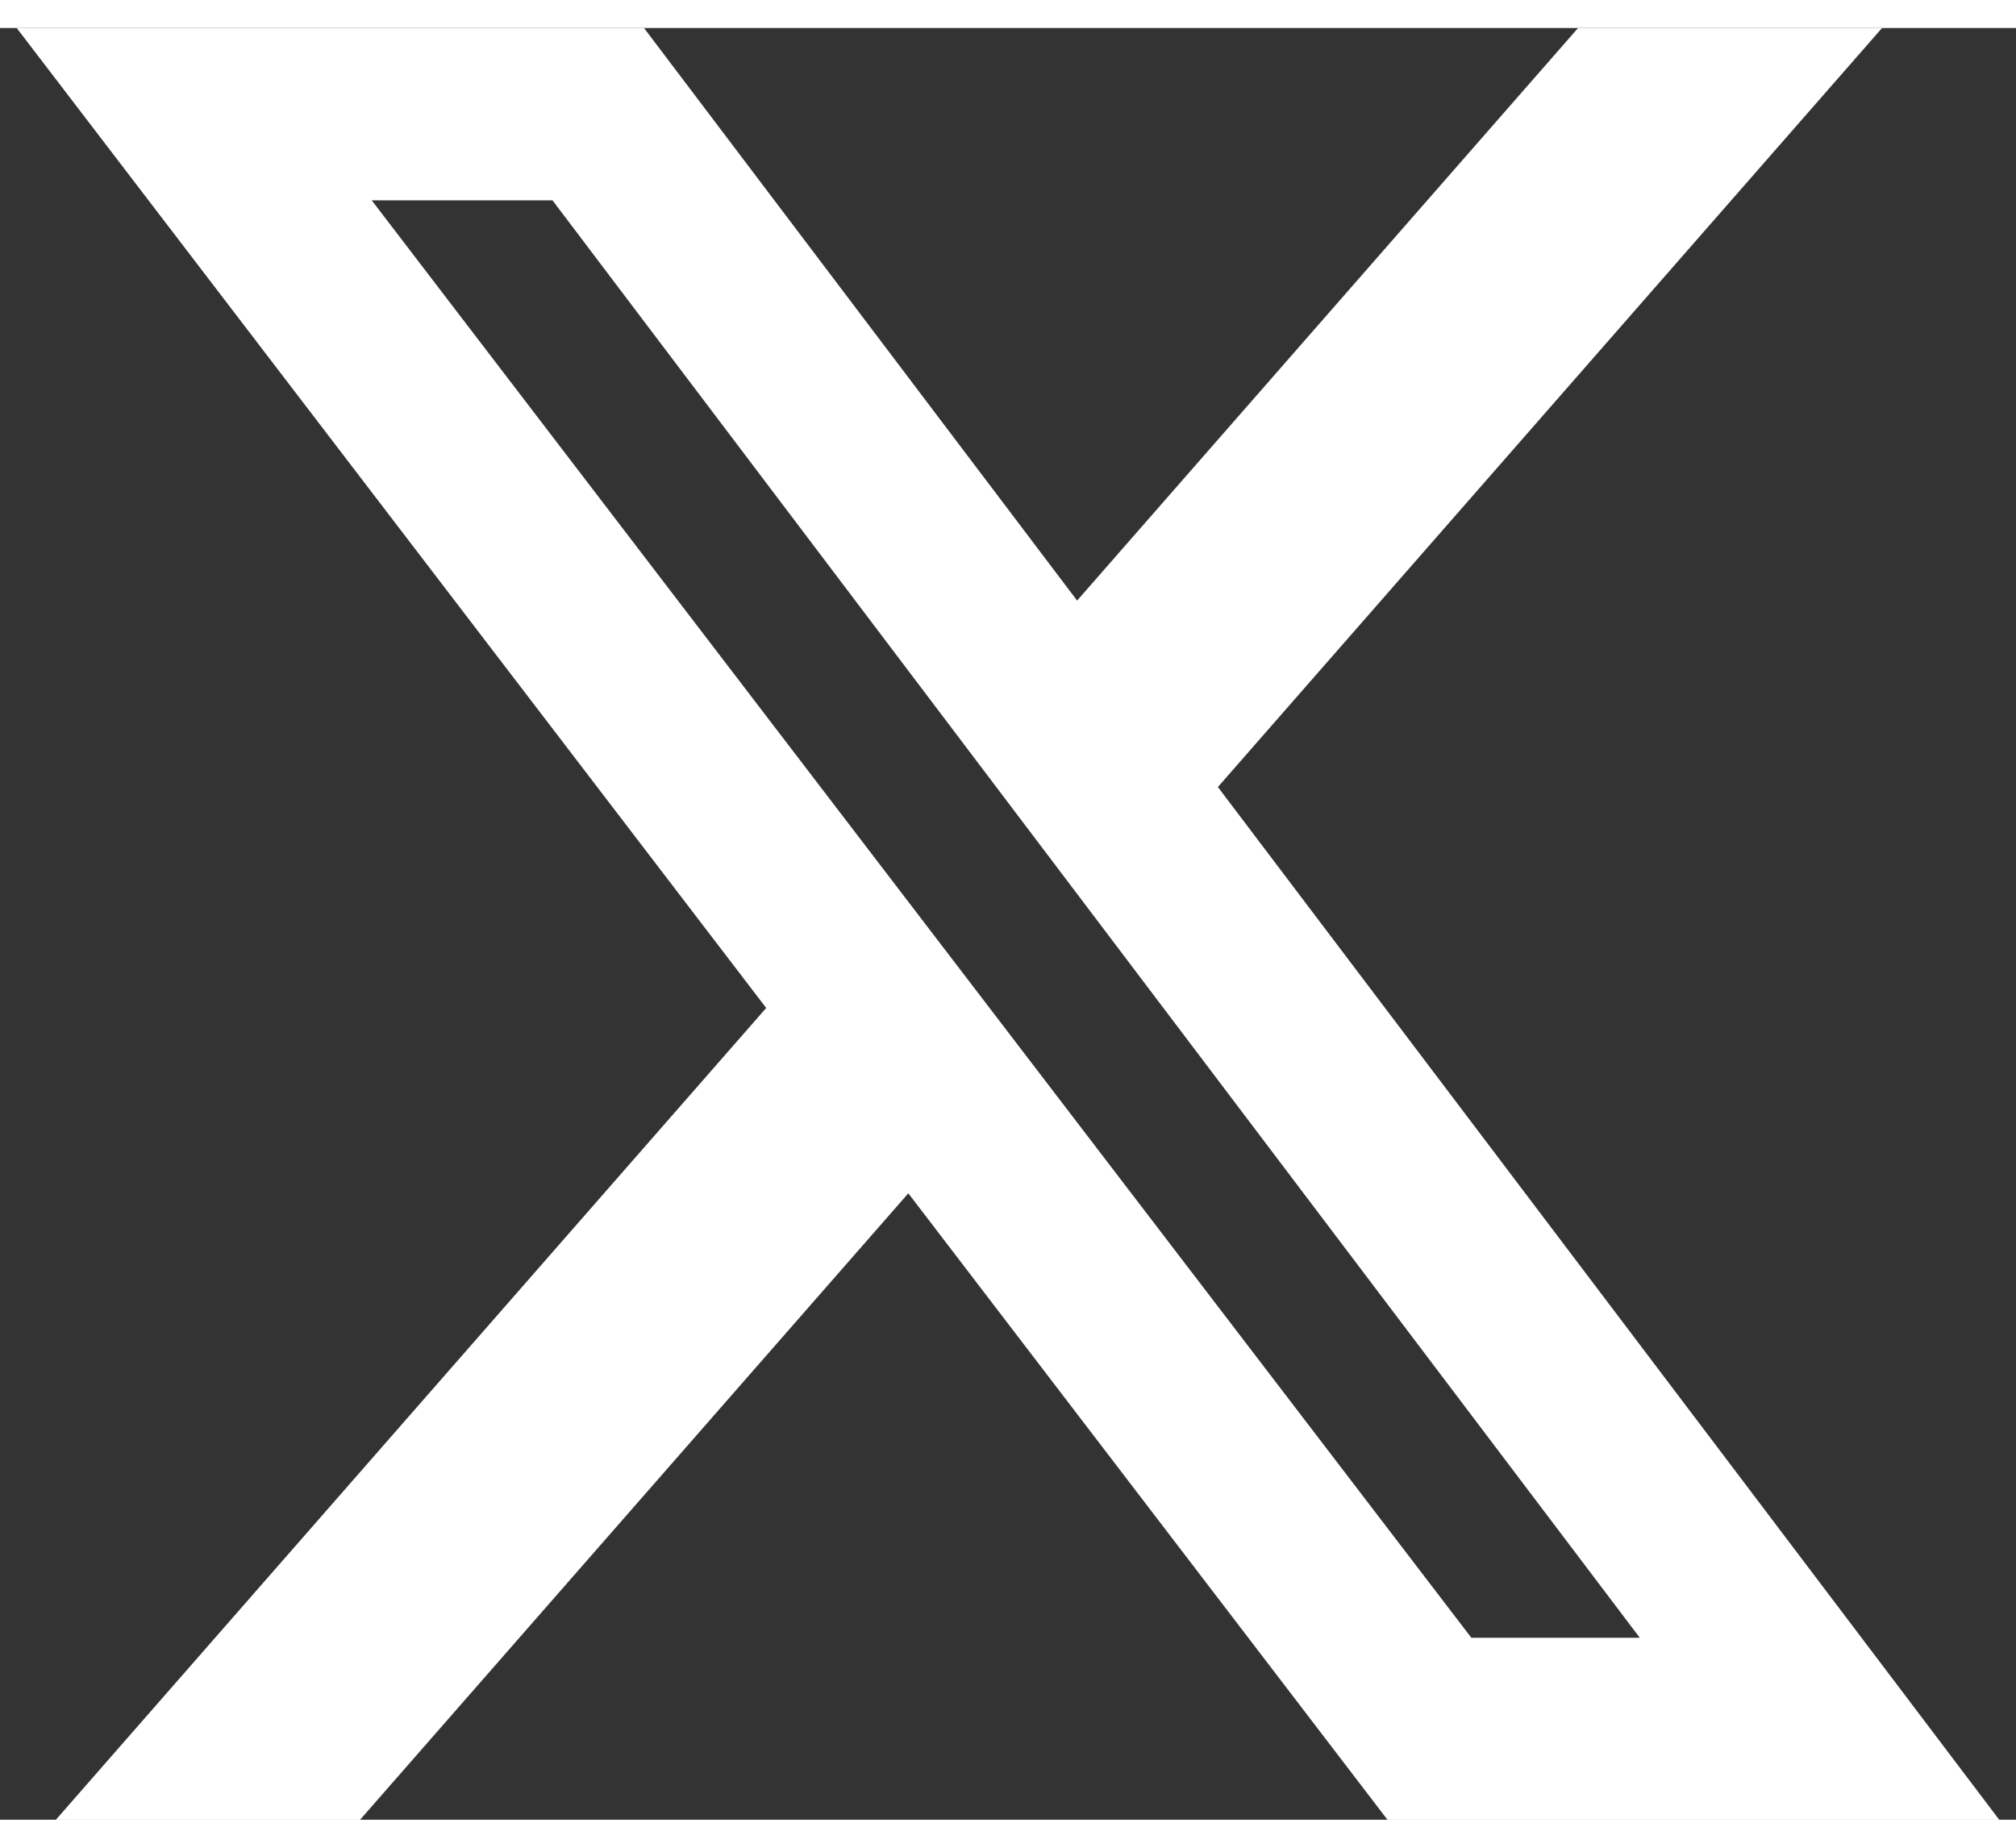 <svg width="24" height="22" viewBox="0 0 18 16" fill="none" xmlns="http://www.w3.org/2000/svg">
<rect x="0" y="0" width="18" height="16" fill="#333333" stroke="none"/>
<path d="M14.09 0H16.804L10.874 6.778L17.85 16H12.388L8.11 10.406L3.215 16H0.499L6.841 8.751L0.149 0H5.75L9.617 5.113L14.09 0ZM13.137 14.375H14.641L4.933 1.539H3.319L13.137 14.375Z" fill="white"/>

</svg>
